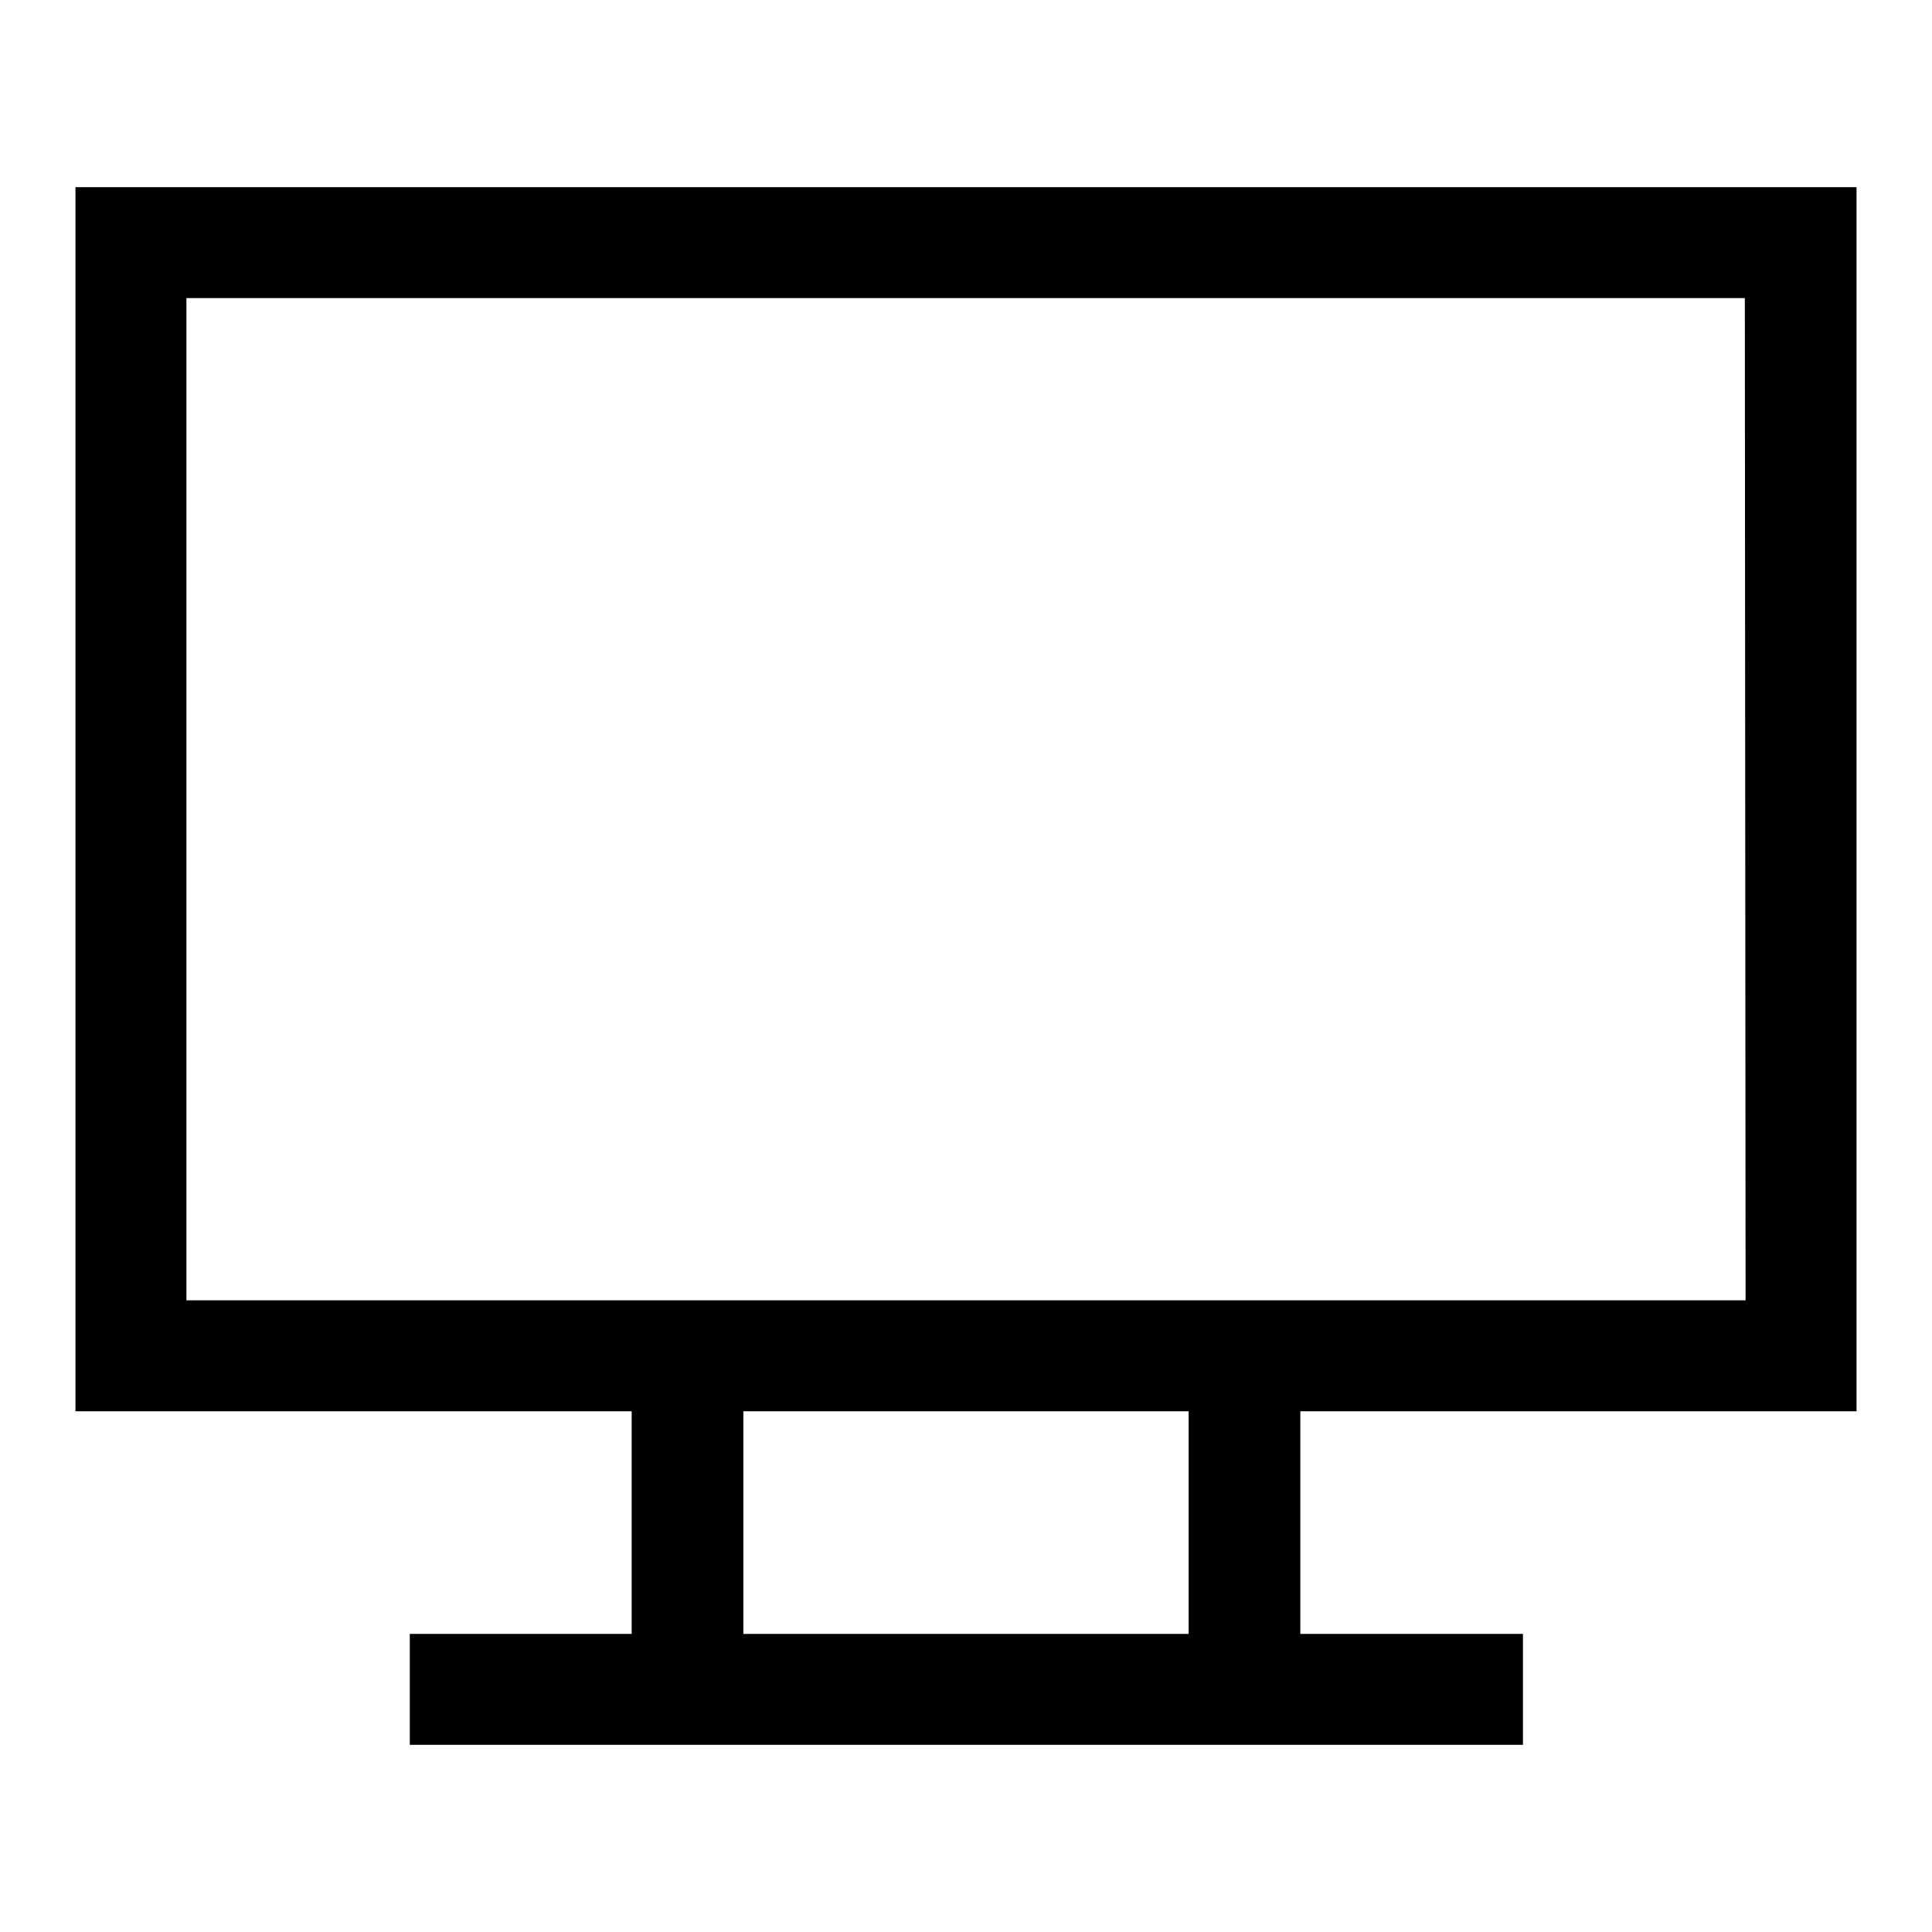 <?xml version="1.0" encoding="utf-8"?>
<!-- Svg Vector Icons : http://www.onlinewebfonts.com/icon -->
<!DOCTYPE svg PUBLIC "-//W3C//DTD SVG 1.1//EN" "http://www.w3.org/Graphics/SVG/1.1/DTD/svg11.dtd">
<svg version="1.1" xmlns="http://www.w3.org/2000/svg" xmlns:xlink="http://www.w3.org/1999/xlink" x="0px" y="0px" viewBox="0 0 256 256" enable-background="new 0 0 256 256" xml:space="preserve">
<g><g><path fill="#000000" d="M231.3,24.8H24.7H10v14.7v132.8V187h14.7h59v29.5H54.3v14.7h147.5v-14.7h-29.5V187h59H246v-14.8V39.5V24.8H231.3L231.3,24.8z M157.5,216.5h-59V187h59V216.5L157.5,216.5z M231.3,172.3h-59h-14.8h-59H83.7h-59V39.5h206.5L231.3,172.3L231.3,172.3z"/></g></g>
</svg>